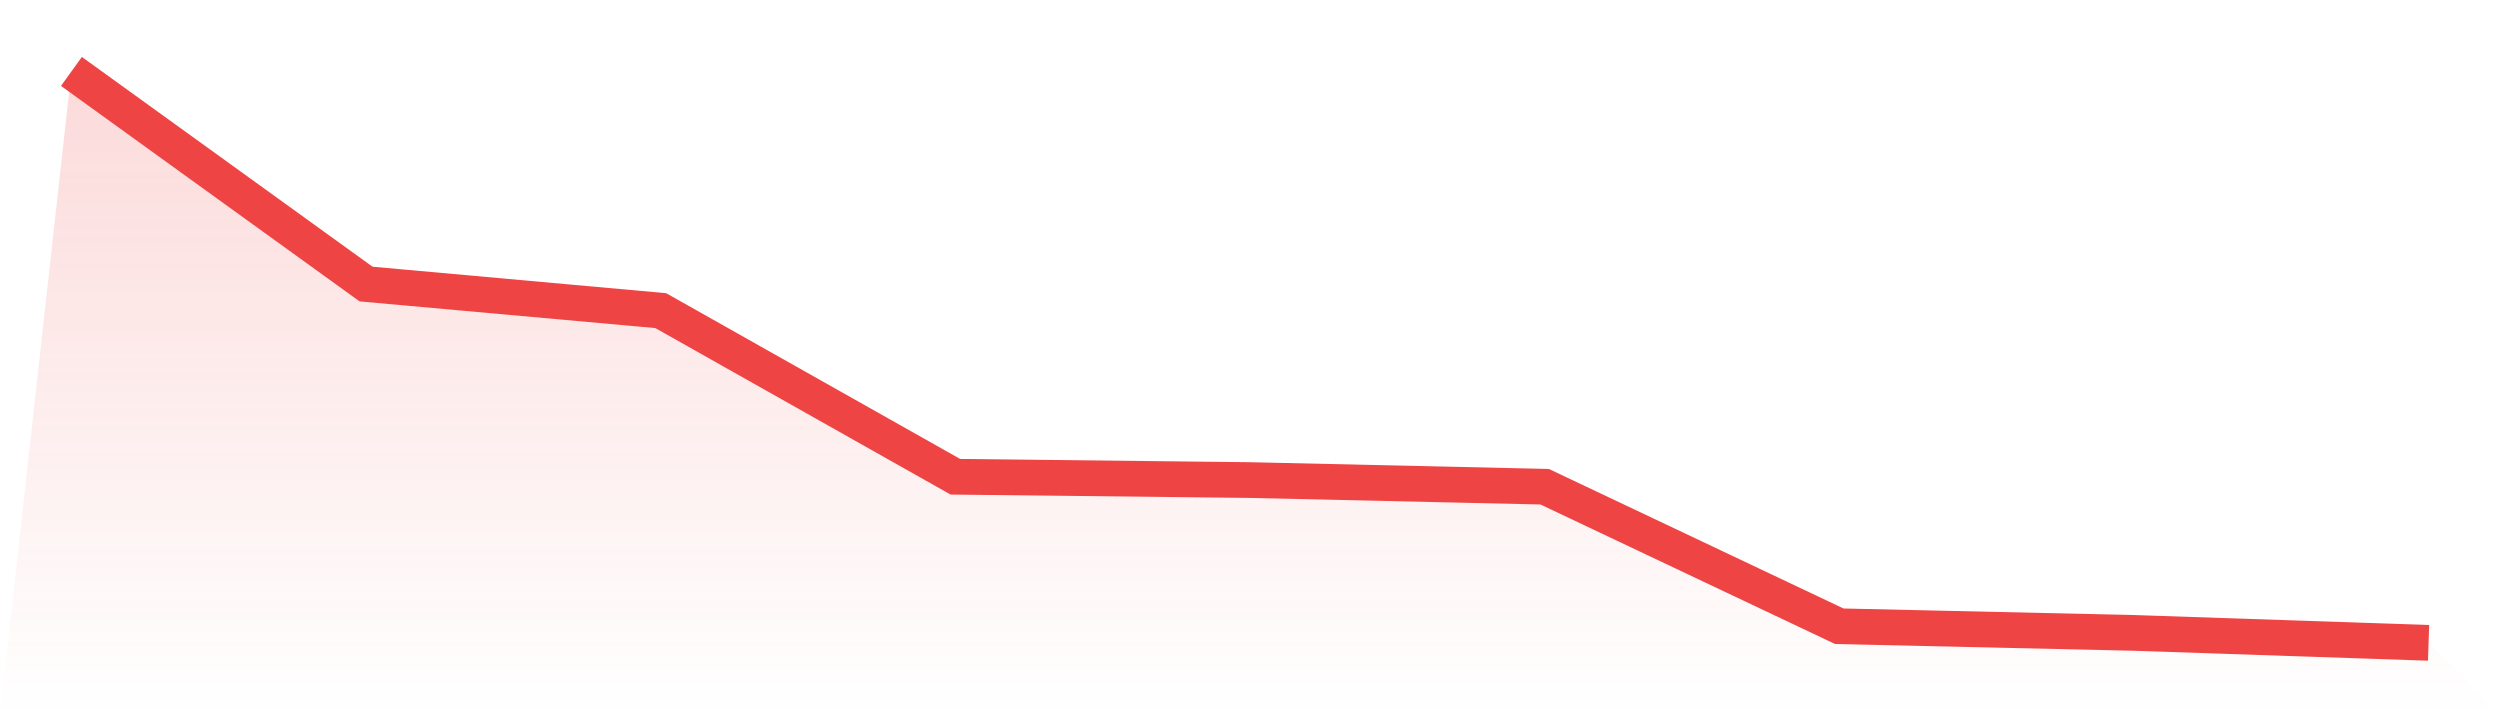 <svg viewBox="0 0 140 40" xmlns="http://www.w3.org/2000/svg">
<defs>
<linearGradient id="gradient" x1="0" x2="0" y1="0" y2="1">
<stop offset="0%" stop-color="#ef4444" stop-opacity="0.2"/>
<stop offset="100%" stop-color="#ef4444" stop-opacity="0"/>
</linearGradient>
</defs>
<path d="M4,4 L4,4 L20.5,15.907 L37,17.395 L53.5,26.698 L70,26.884 L86.5,27.256 L103,35.07 L119.5,35.442 L136,36 L140,40 L0,40 z" fill="url(#gradient)"/>
<path d="M4,4 L4,4 L20.5,15.907 L37,17.395 L53.5,26.698 L70,26.884 L86.5,27.256 L103,35.07 L119.5,35.442 L136,36" fill="none" stroke="#ef4444" stroke-width="2"/>
</svg>
